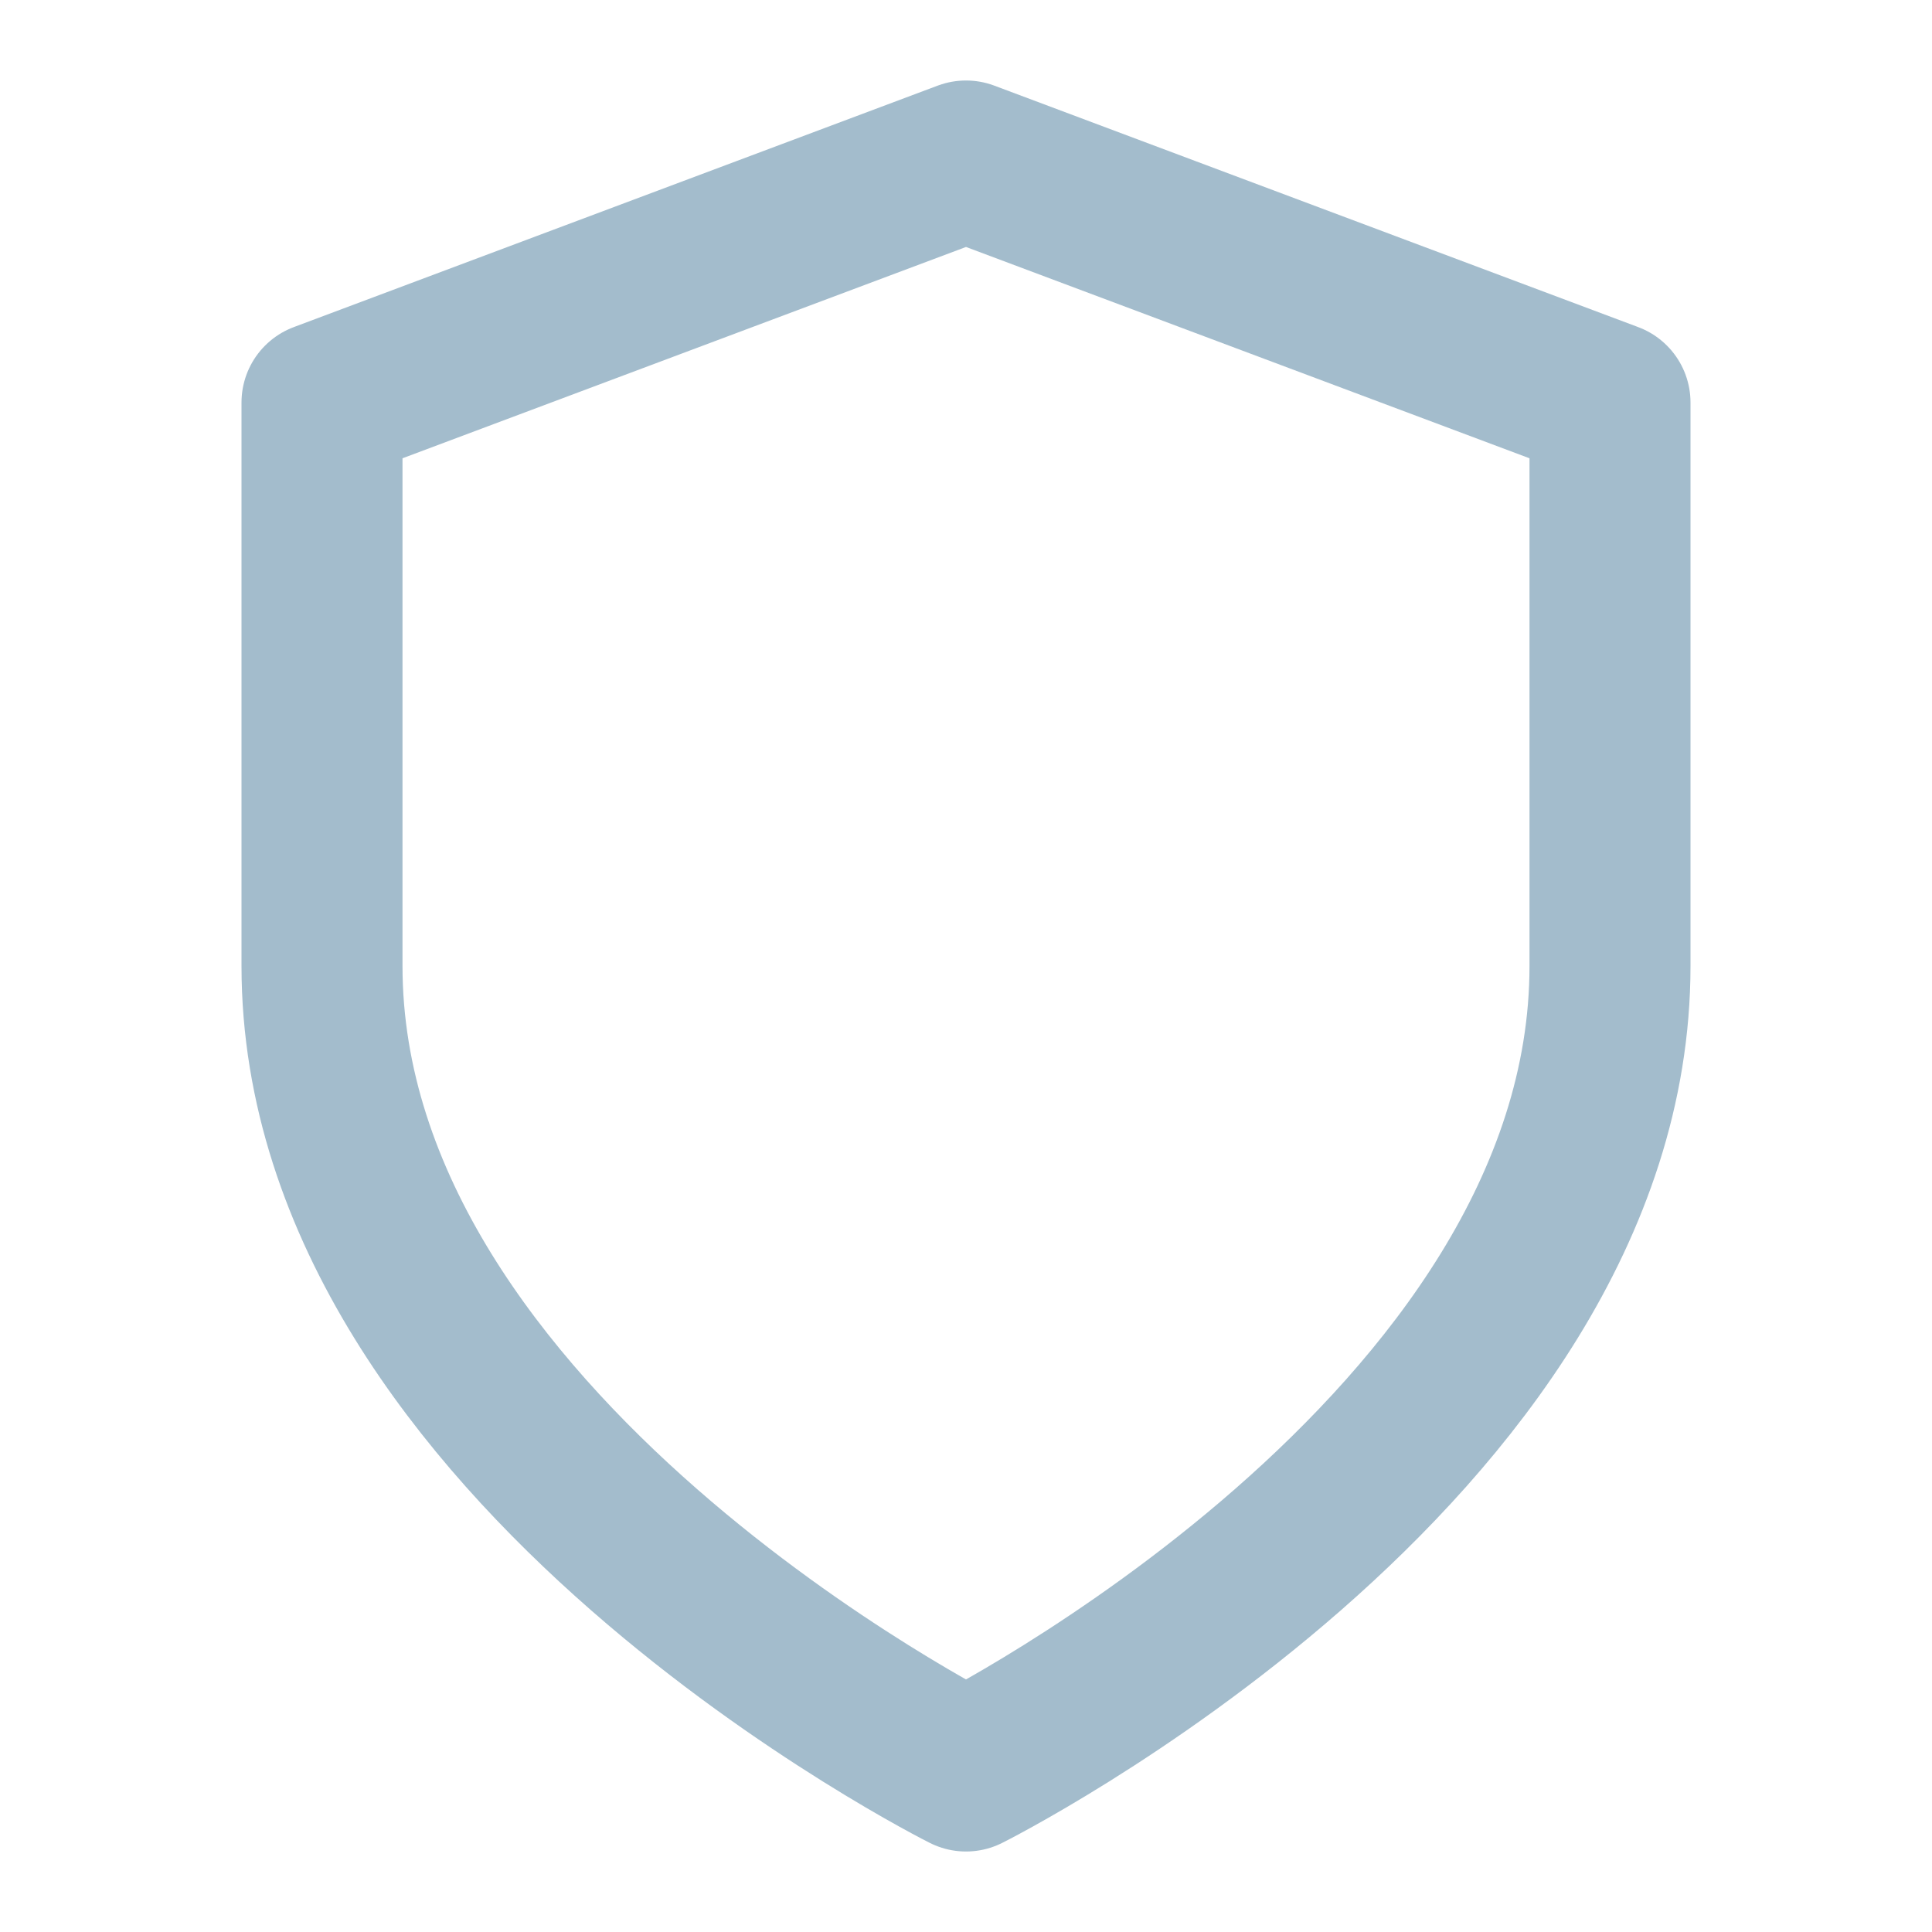 <svg width="12" height="12" viewBox="0 0 12 12" fill="none" xmlns="http://www.w3.org/2000/svg">
<path d="M6 11C6 11 10 9 10 6V2.5L6 1L2 2.5V6C2 9 6 11 6 11Z" stroke="#A3BCCC" stroke-linecap="round" stroke-linejoin="round"/>
</svg>
